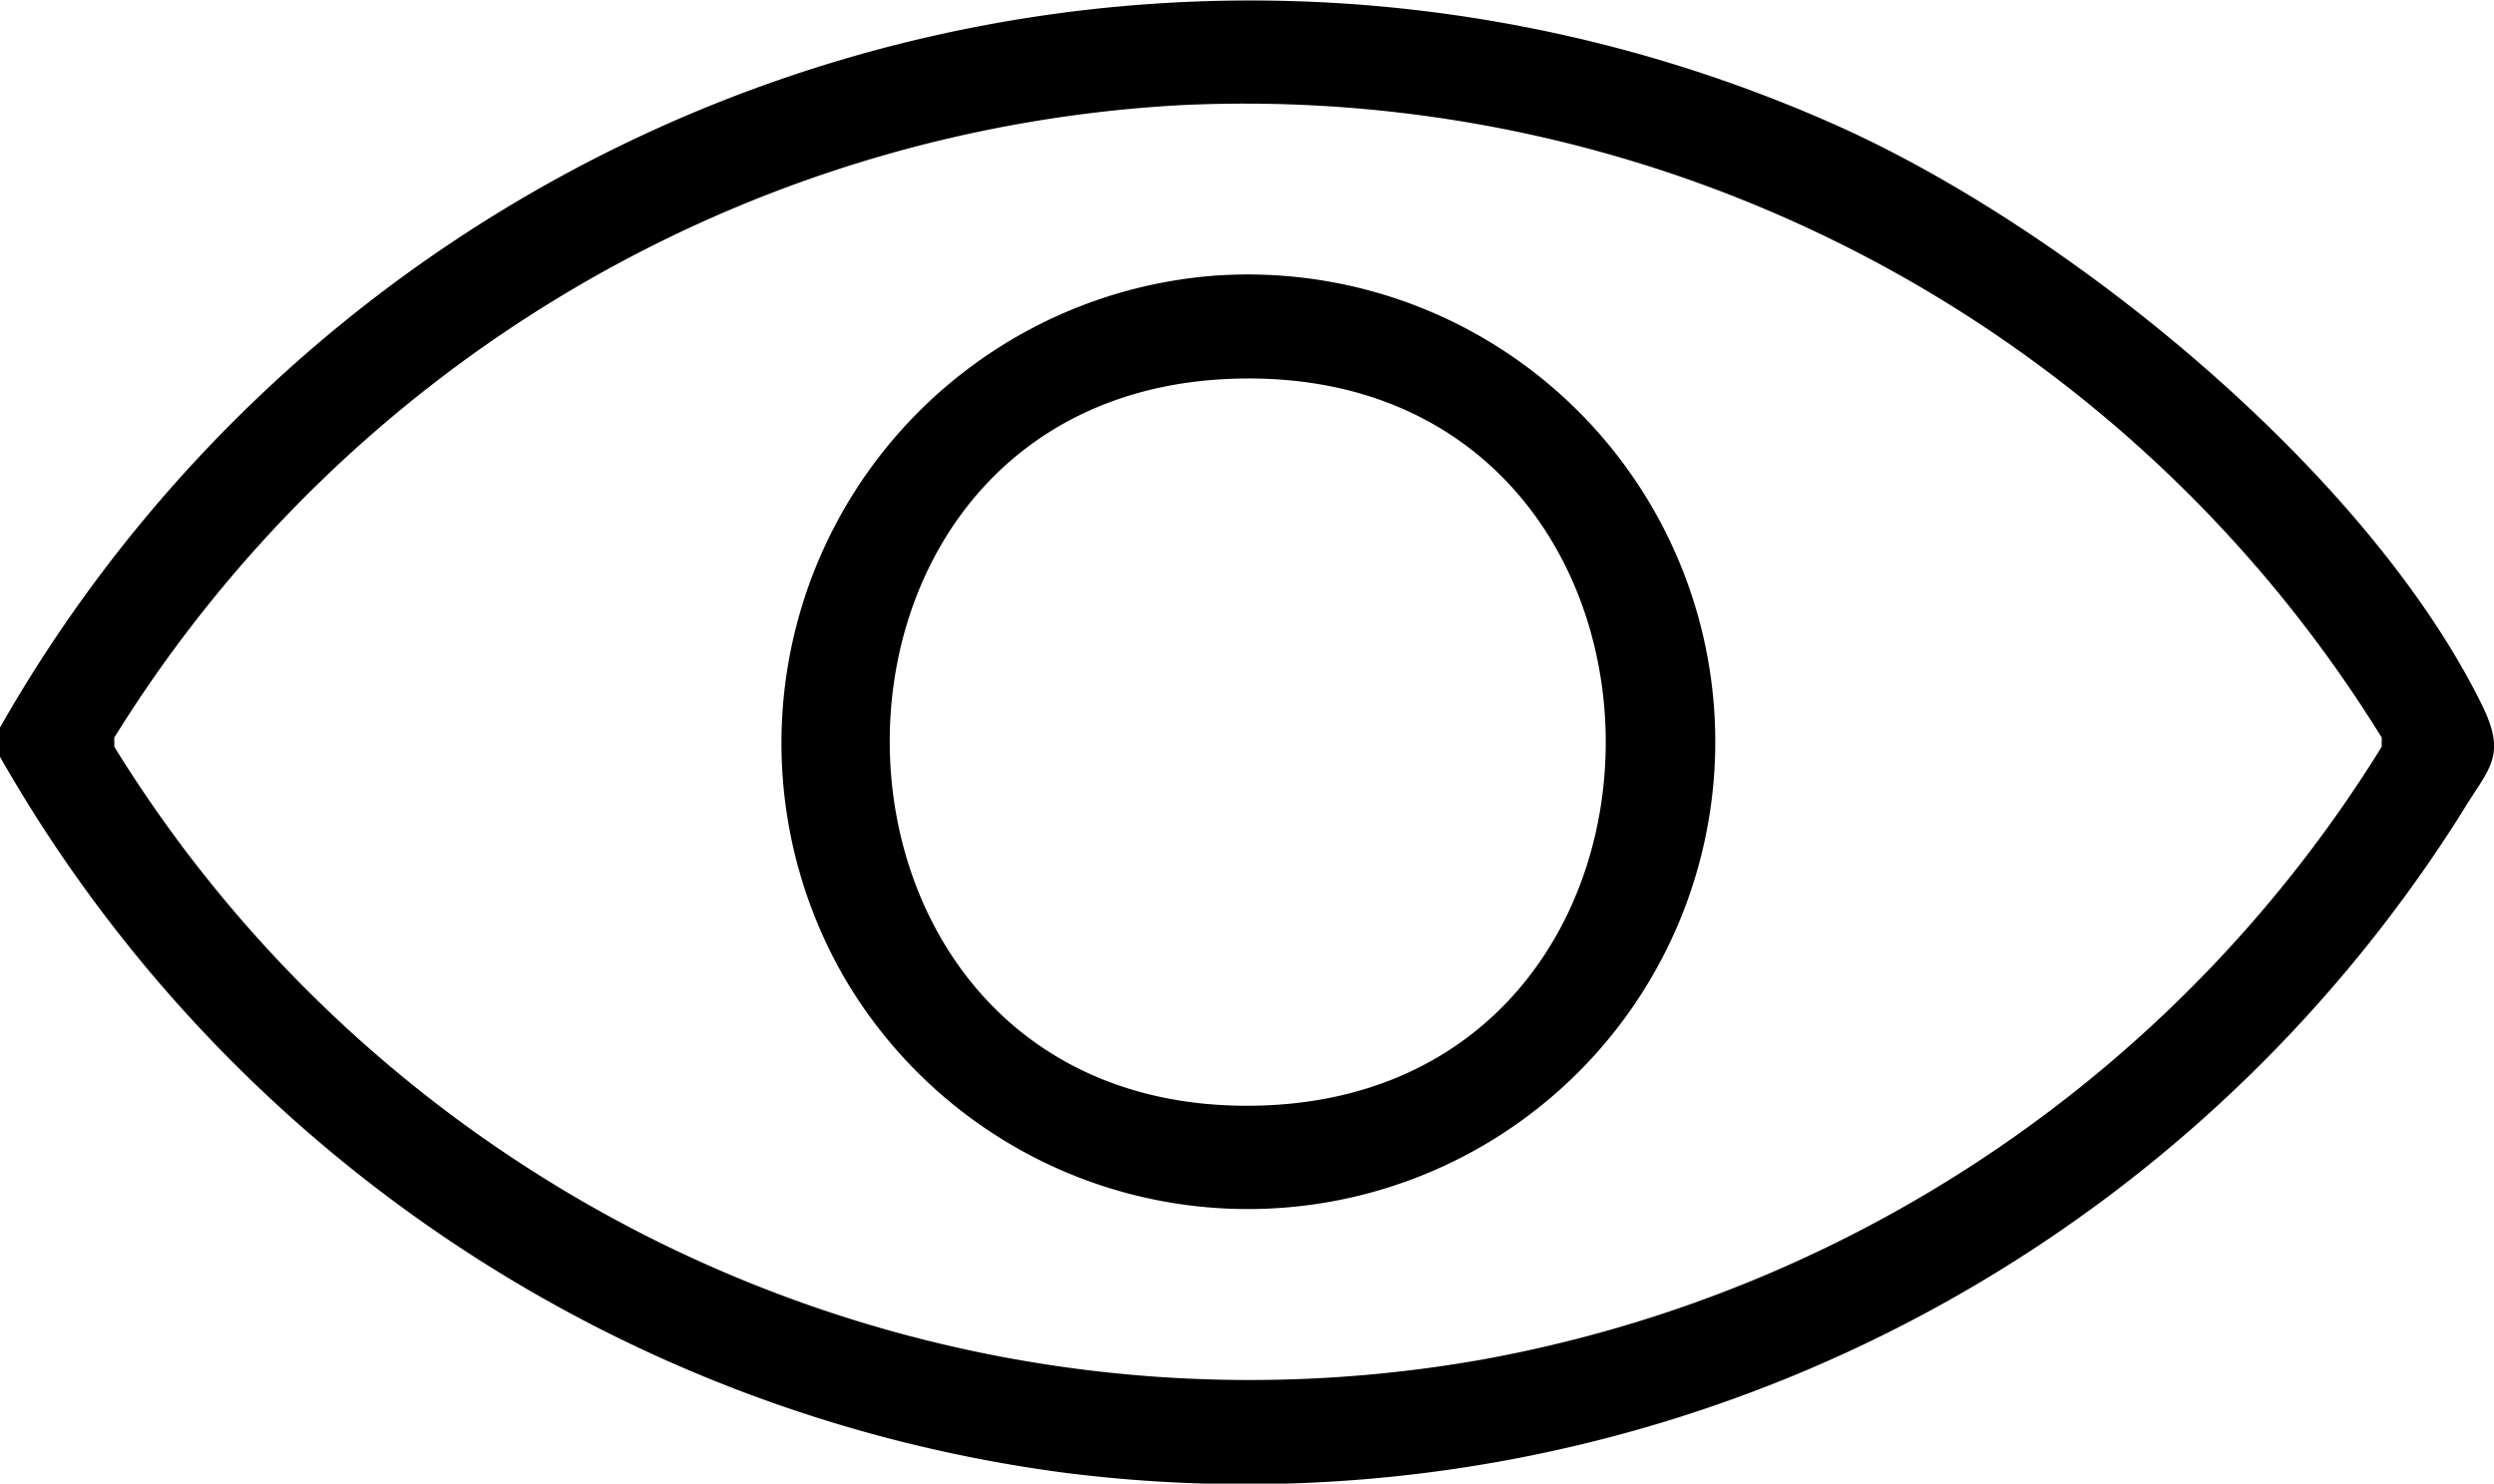 <svg id="Group_3728" data-name="Group 3728" xmlns="http://www.w3.org/2000/svg" xmlns:xlink="http://www.w3.org/1999/xlink" width="27.121" height="16.138" viewBox="0 0 27.121 16.138">
  <defs>
    <clipPath id="clip-path">
      <rect id="Rectangle_2015" data-name="Rectangle 2015" width="27.121" height="16.138"/>
    </clipPath>
  </defs>
  <g id="Group_3255" data-name="Group 3255" clip-path="url(#clip-path)">
    <path id="Path_11008" data-name="Path 11008" d="M0,8.232V7.914A15.641,15.641,0,0,1,20.019,1.385c2.53,1.146,5.728,3.761,6.97,6.281.279.567.076.685-.22,1.176a15.627,15.627,0,0,1-15.232,7.173A15.677,15.677,0,0,1,0,8.232M12.816,1.145A14.583,14.583,0,0,0,1.243,8.023v.1a14.506,14.506,0,0,0,14.88,6.665A14.553,14.553,0,0,0,25.9,8.123v-.1A14.536,14.536,0,0,0,12.816,1.145" transform="translate(0 0)"/>
    <path id="Path_11009" data-name="Path 11009" d="M115.322,38.92a5.083,5.083,0,1,1-4.007,7.633,5.1,5.1,0,0,1,4.007-7.633m.364,1.117c-5.209.029-5.14,7.939.035,7.911,5.194-.029,5.15-7.939-.035-7.911" transform="translate(-102.134 -35.92)"/>
  </g>
</svg>
